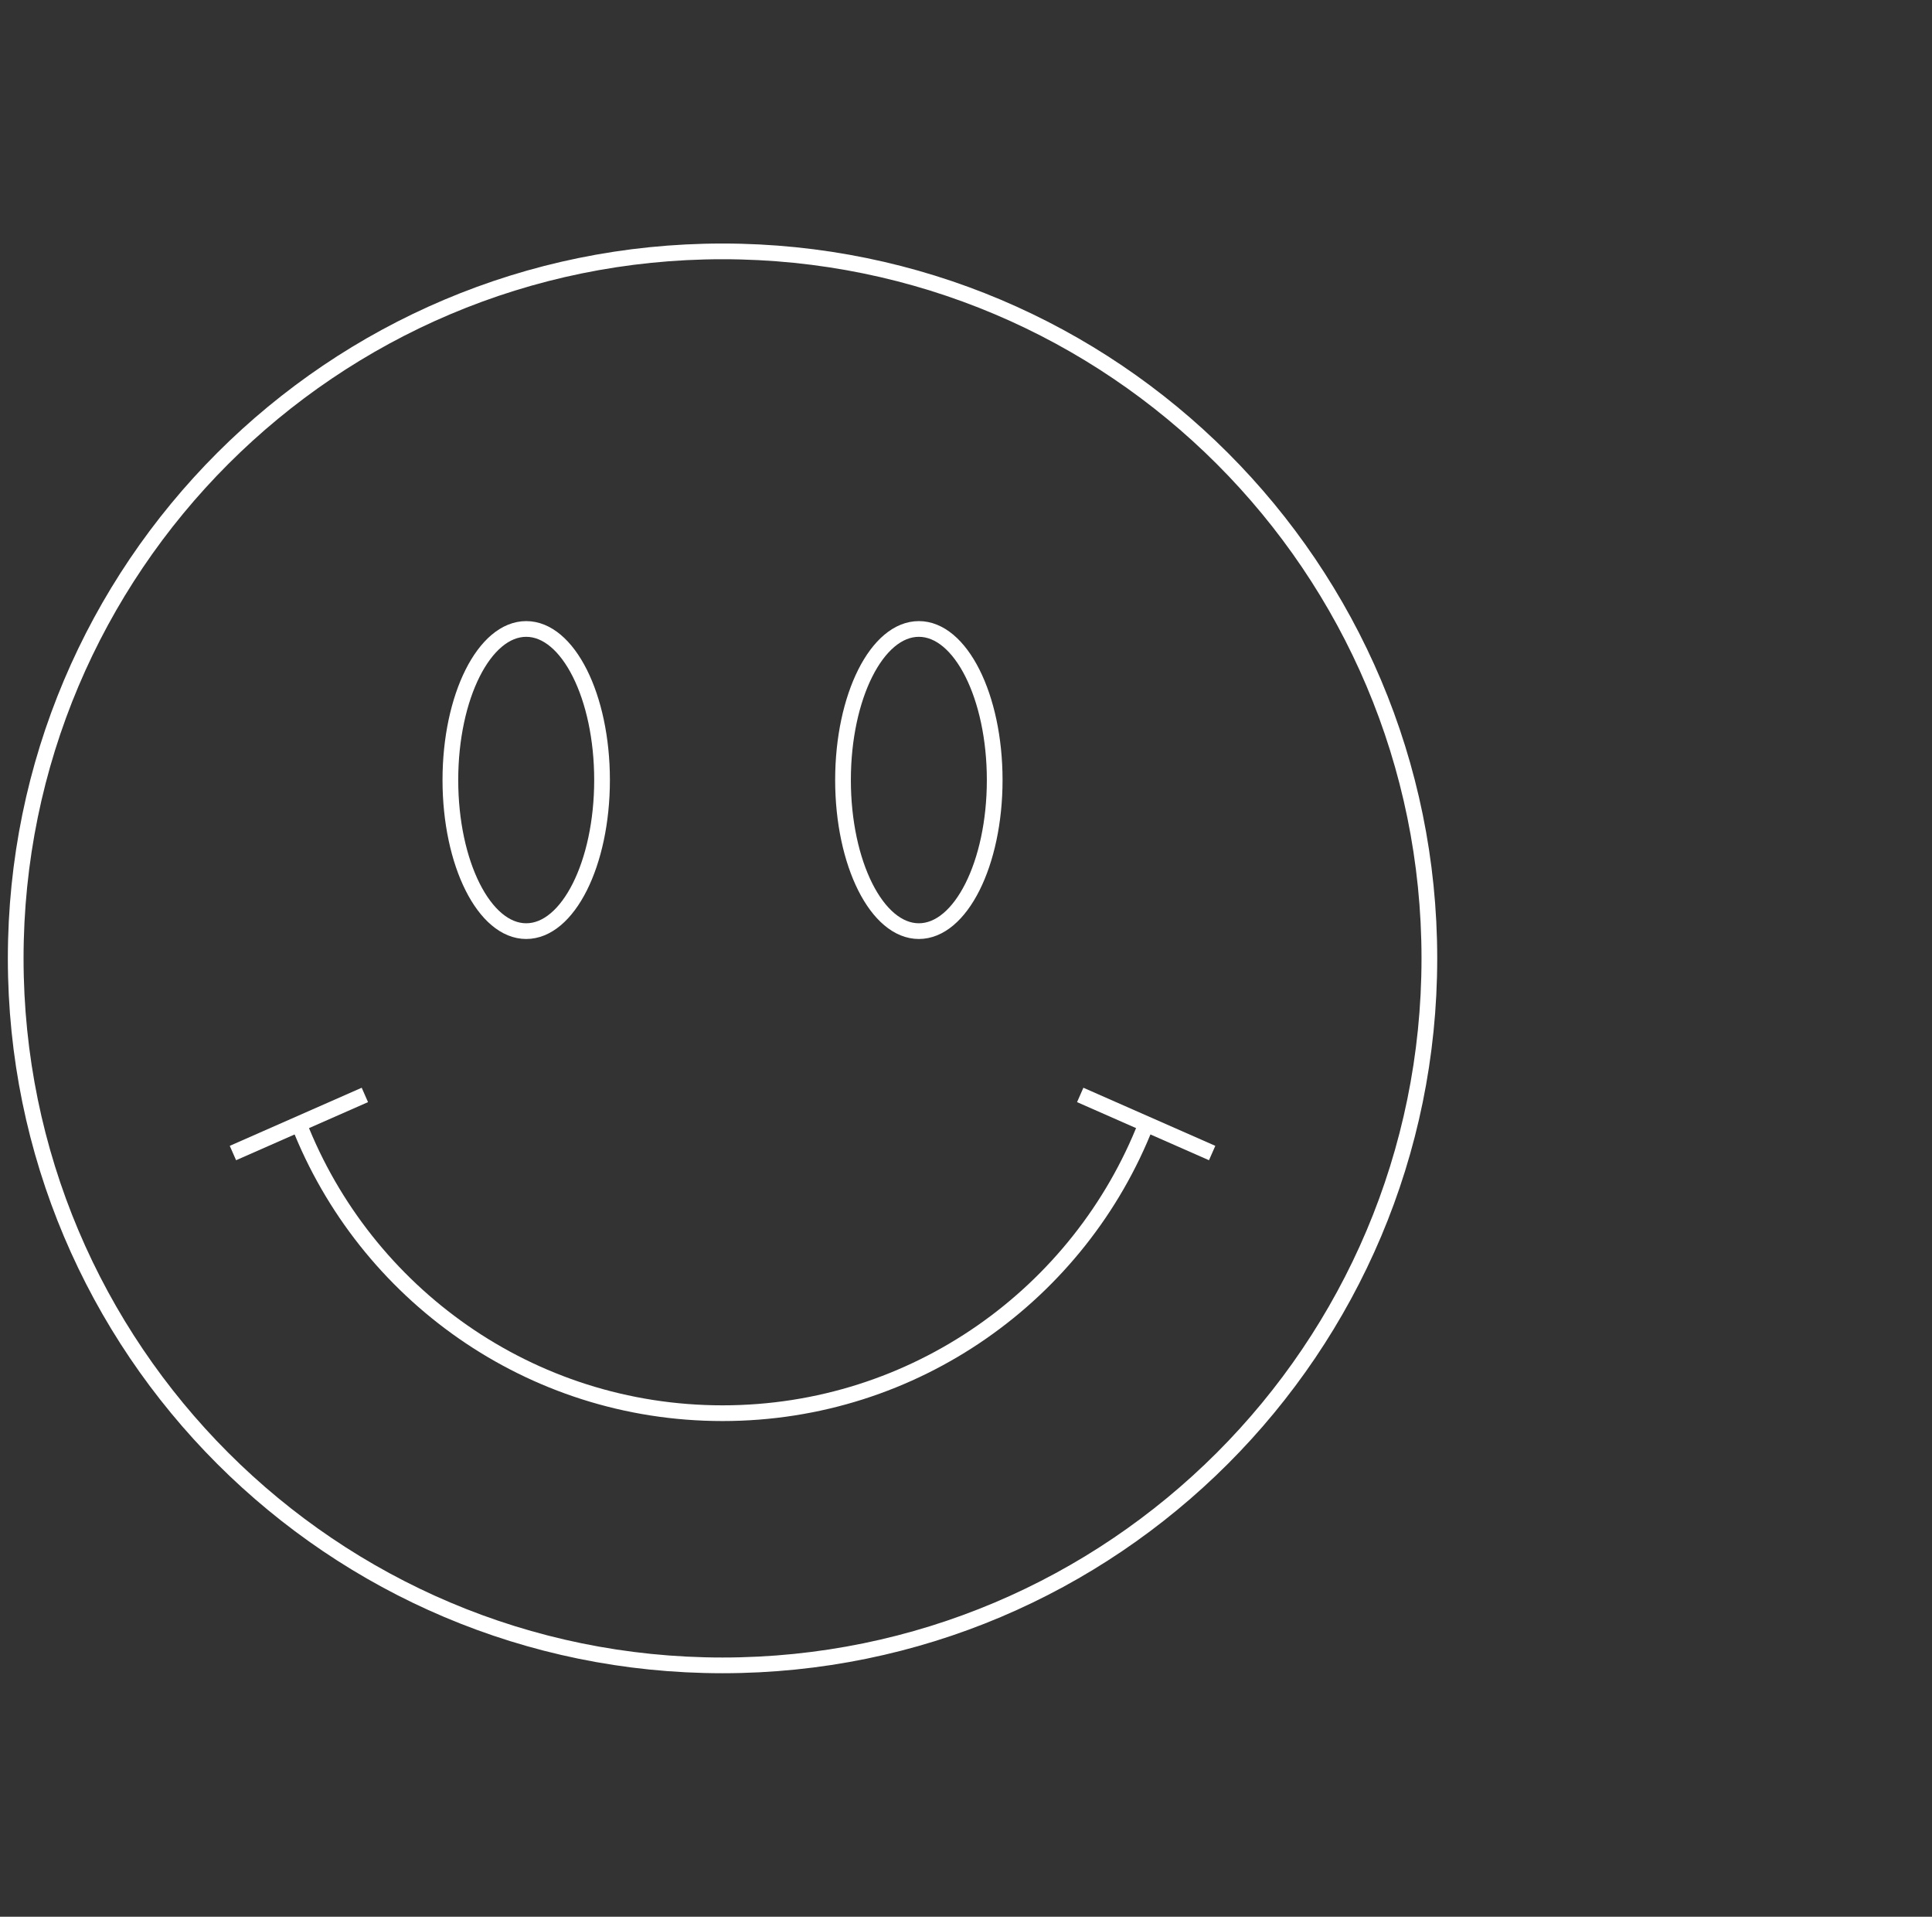 <svg xmlns="http://www.w3.org/2000/svg" fill="none" viewBox="0 0 123 122" height="122" width="123">
<rect x="0" y="0" width="123" height="122" fill="#333333" stroke="none"/>
<path stroke-miterlimit="10" stroke="white" d="M46 106C70.853 106 91 85.853 91 61C91 36.147 70.853 16 46 16C21.147 16 1 36.147 1 61C1 85.853 21.147 106 46 106Z"></path>
<path stroke-miterlimit="10" stroke="white" d="M19.028 71.54C23.244 82.315 33.732 89.949 45.999 89.949C58.267 89.949 68.759 82.315 72.971 71.54"></path>
<path stroke-miterlimit="10" stroke="white" d="M14.829 73.39L23.229 69.692"></path>
<path stroke-miterlimit="10" stroke="white" d="M77.171 73.39L68.772 69.692"></path>
<path stroke-miterlimit="10" stroke="white" d="M33.501 59.266C36.168 59.266 38.329 54.96 38.329 49.649C38.329 44.339 36.168 40.033 33.501 40.033C30.834 40.033 28.673 44.339 28.673 49.649C28.673 54.96 30.834 59.266 33.501 59.266Z"></path>
<path stroke-miterlimit="10" stroke="white" d="M58.498 59.266C61.165 59.266 63.327 54.96 63.327 49.649C63.327 44.339 61.165 40.033 58.498 40.033C55.832 40.033 53.67 44.339 53.67 49.649C53.67 54.96 55.832 59.266 58.498 59.266Z"></path>
</svg>
